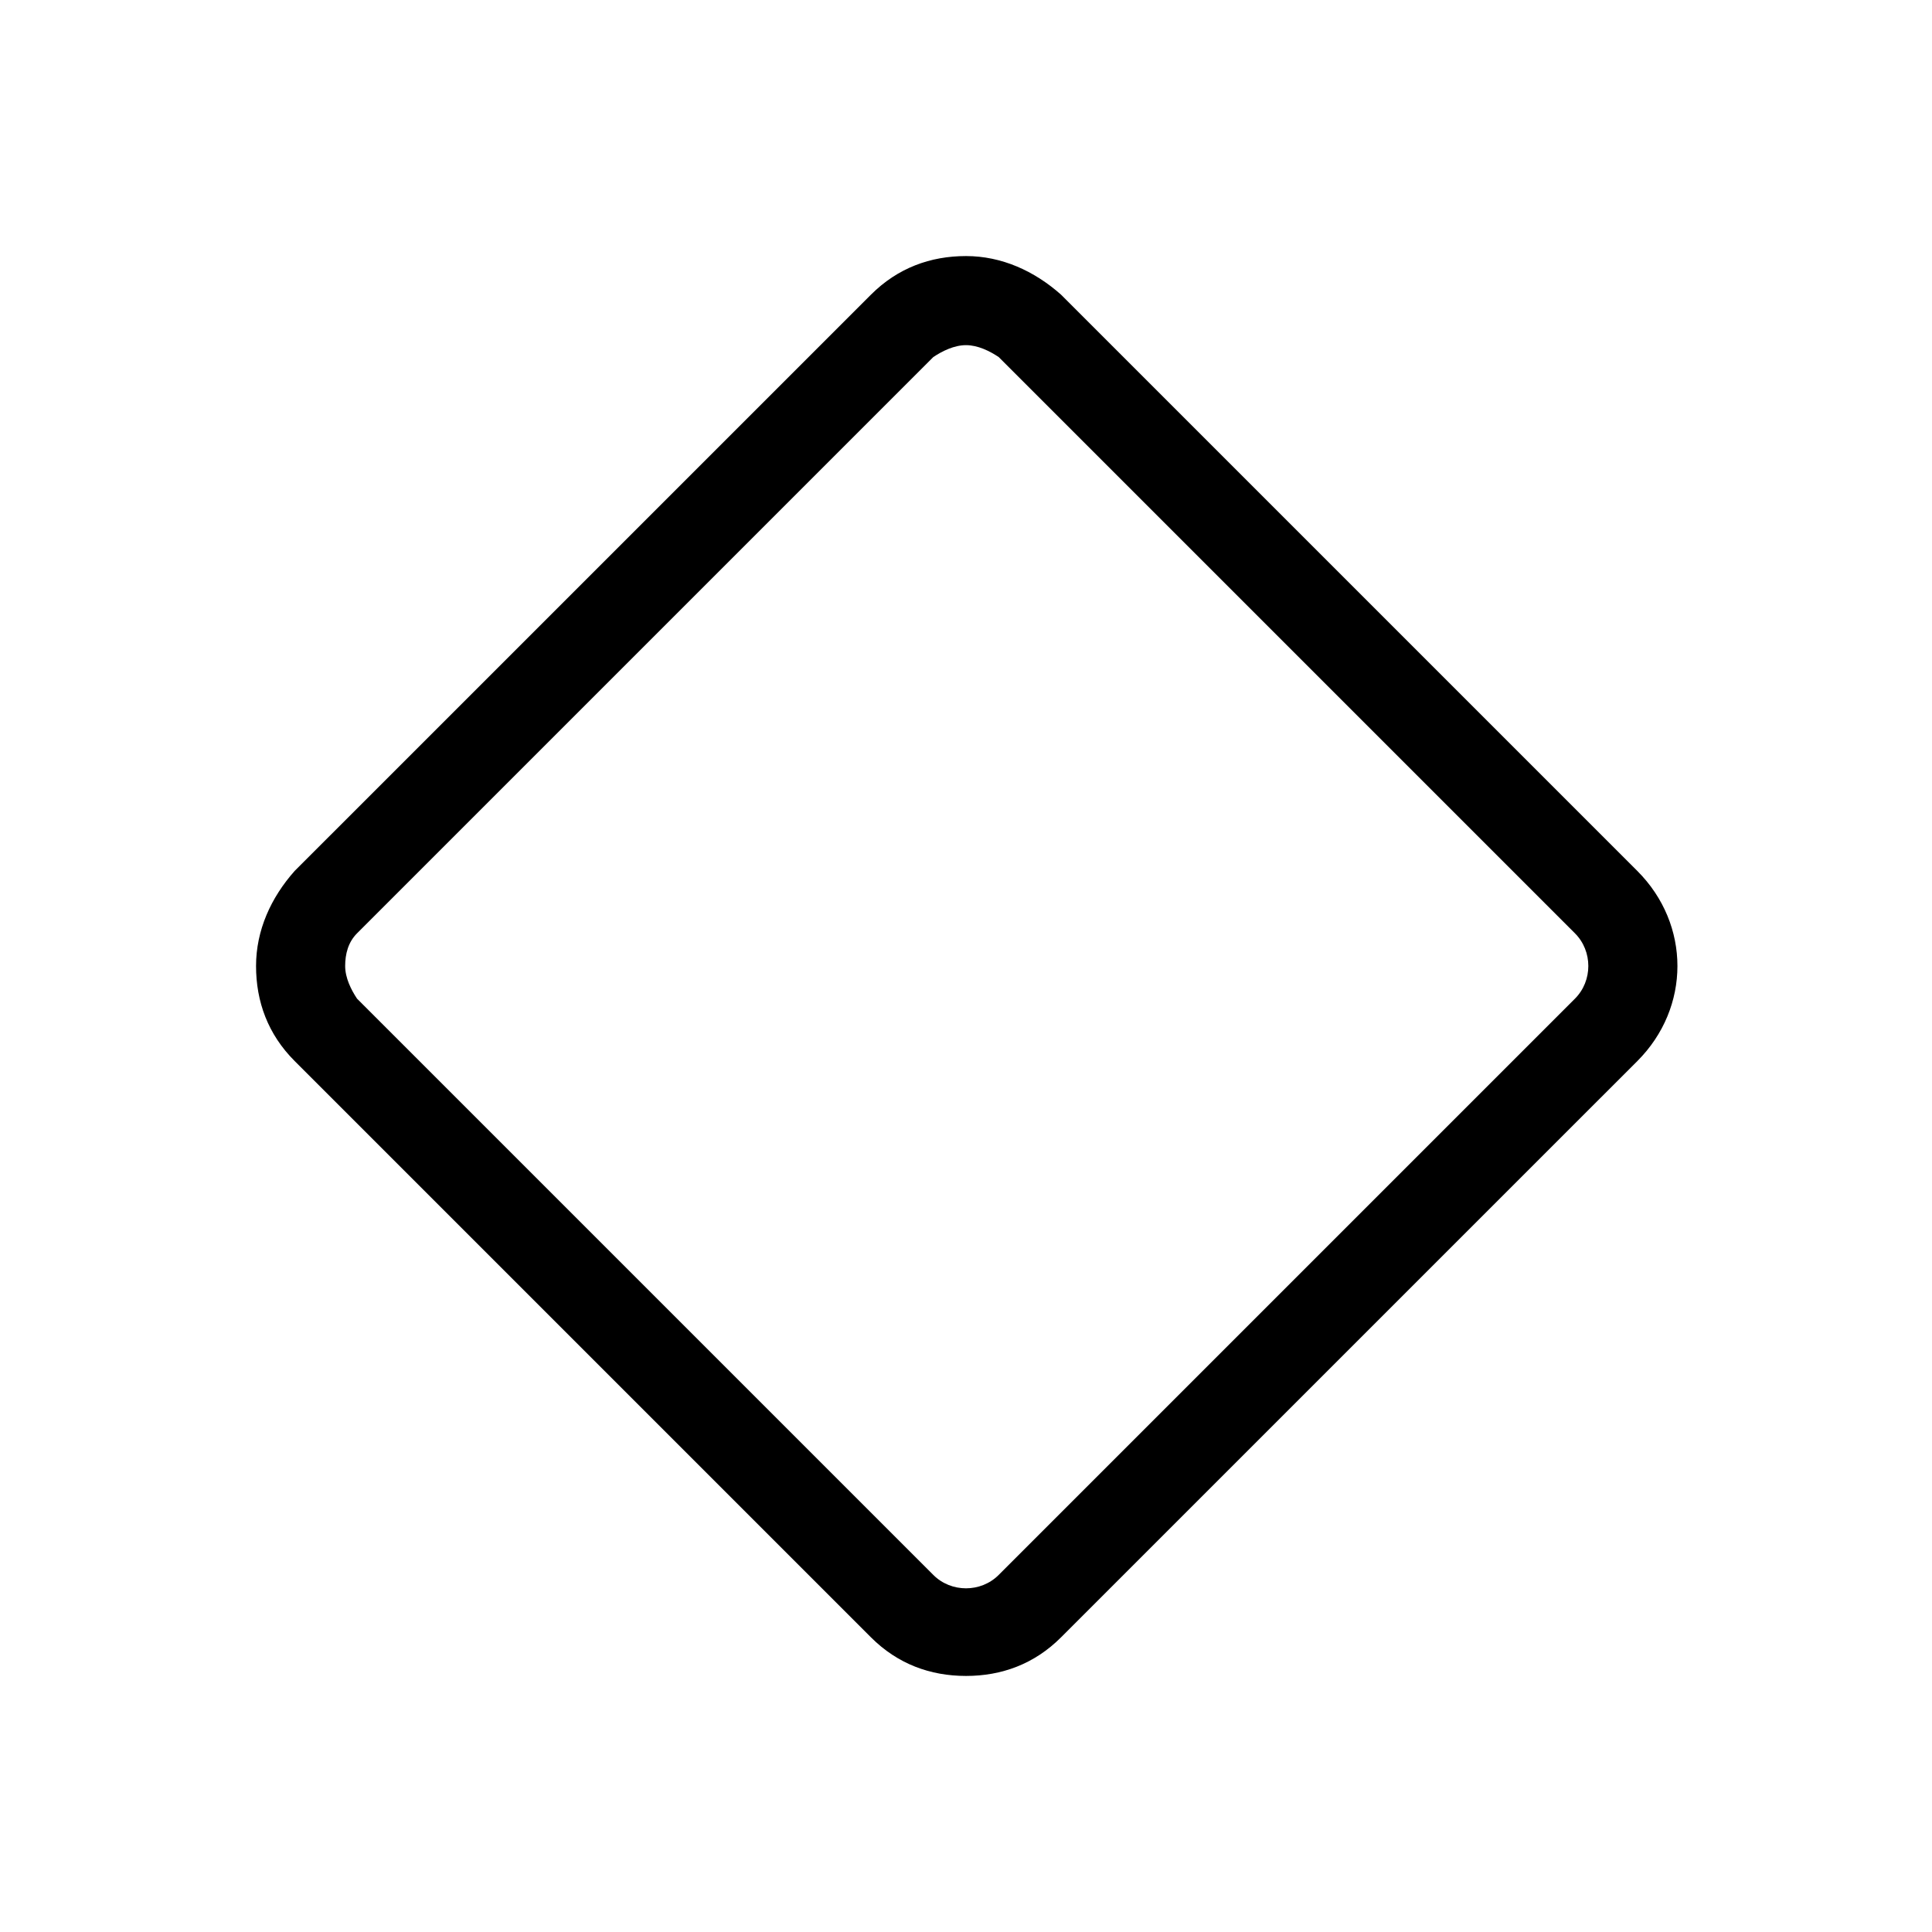 <?xml version="1.0" encoding="UTF-8"?>
<!-- Uploaded to: ICON Repo, www.iconrepo.com, Generator: ICON Repo Mixer Tools -->
<svg fill="#000000" width="800px" height="800px" version="1.1" viewBox="144 144 512 512" xmlns="http://www.w3.org/2000/svg">
 <path d="m400 588.14c-9.445 0-18.105-3.148-25.191-10.234l-152.72-152.72c-7.086-7.086-10.234-15.742-10.234-25.191 0-9.445 3.938-18.105 10.234-25.191l152.72-152.71c7.086-7.086 15.742-10.234 25.191-10.234 9.445 0 18.105 3.938 25.191 10.234l152.72 152.72c14.168 14.168 14.168 36.211 0 50.383l-152.72 152.71c-7.082 7.086-15.742 10.234-25.188 10.234zm0-352.67c-3.148 0-6.297 1.574-8.66 3.148l-152.72 152.72c-2.363 2.363-3.148 5.512-3.148 8.66s1.574 6.297 3.148 8.66l152.72 152.72c4.723 4.723 12.594 4.723 17.32 0l152.72-152.72c4.723-4.723 4.723-12.594 0-17.32l-152.72-152.72c-2.359-1.574-5.508-3.148-8.656-3.148z"/>
</svg>